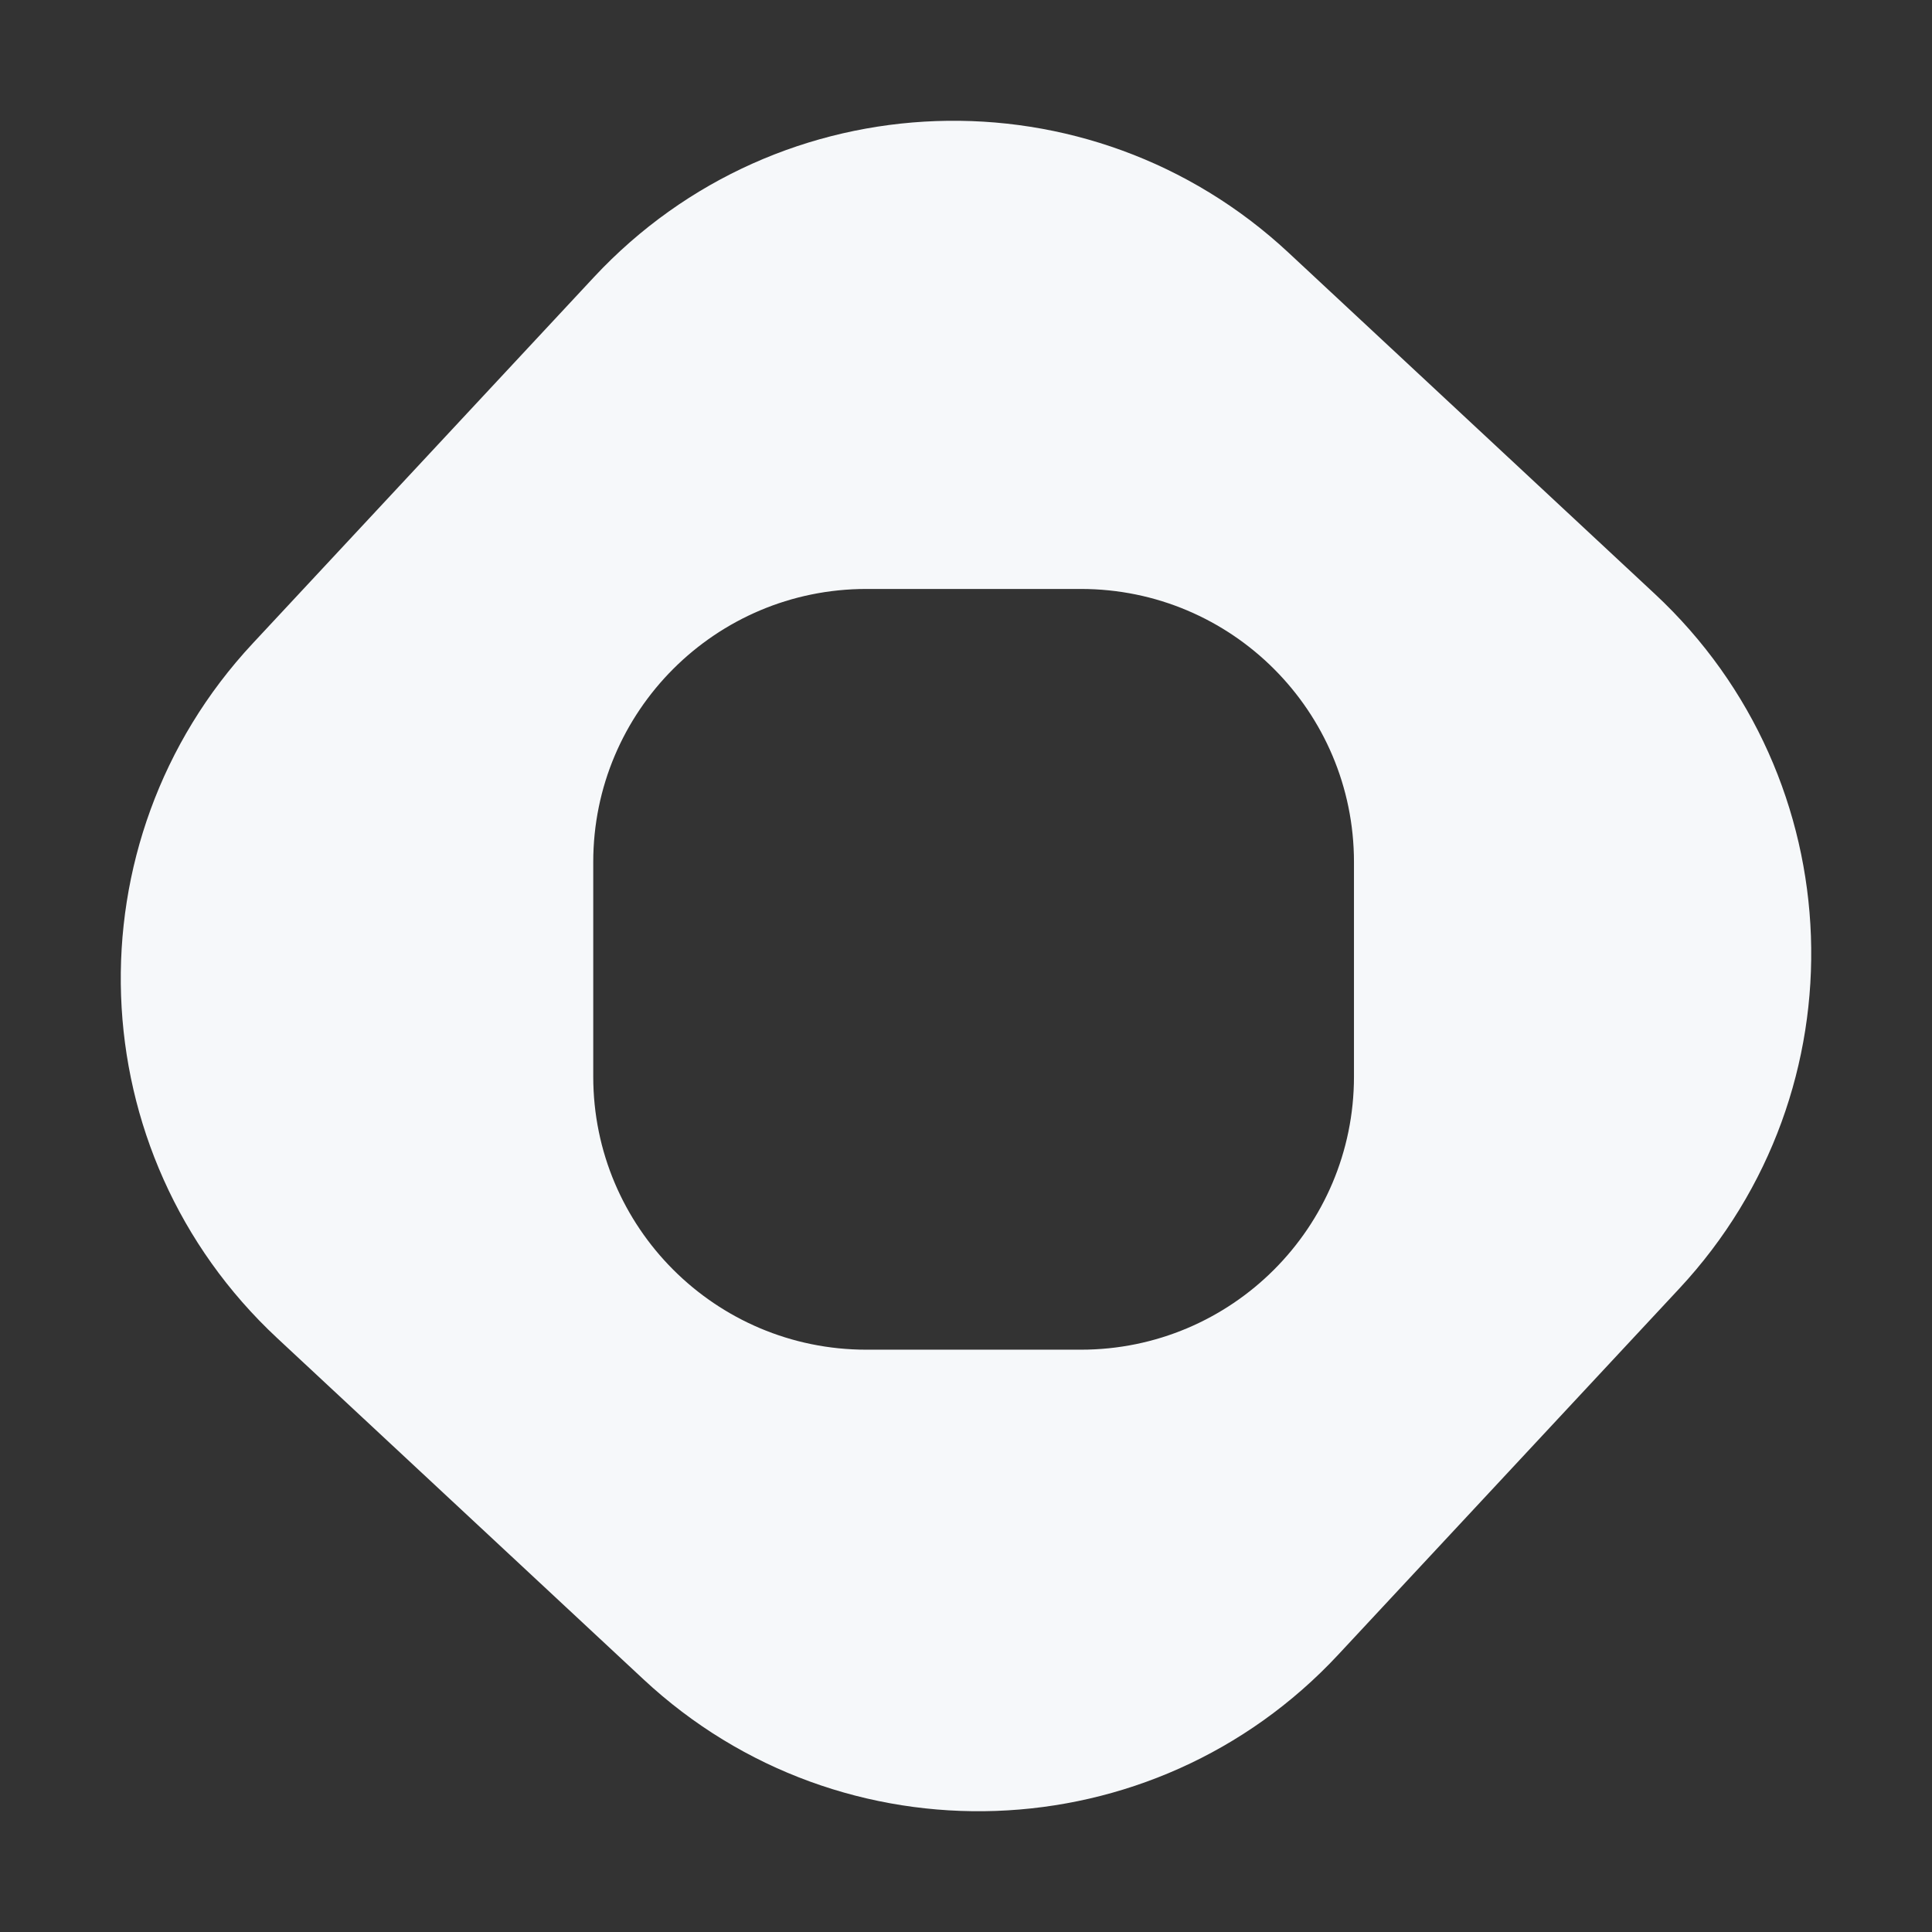<svg width="32" height="32" viewBox="0 0 32 32" fill="none" xmlns="http://www.w3.org/2000/svg">
<rect x="0" y="0" width="32" height="32" fill="#333333" stroke="none"/>
<path fill-rule="evenodd" clip-rule="evenodd" d="M21.342 4.185C18.052 1.12 12.901 1.302 9.836 4.592L4.185 10.658C1.12 13.947 1.302 19.099 4.592 22.164L10.658 27.815C13.947 30.88 19.099 30.698 22.164 27.408L27.815 21.342C30.88 18.052 30.698 12.901 27.408 9.836L21.342 4.185ZM14.349 9.755C11.851 9.755 9.826 11.78 9.826 14.278V17.832C9.826 20.33 11.851 22.355 14.349 22.355H17.903C20.401 22.355 22.426 20.33 22.426 17.832V14.278C22.426 11.78 20.401 9.755 17.903 9.755H14.349Z" fill="#F6F8FA"/>
</svg>
